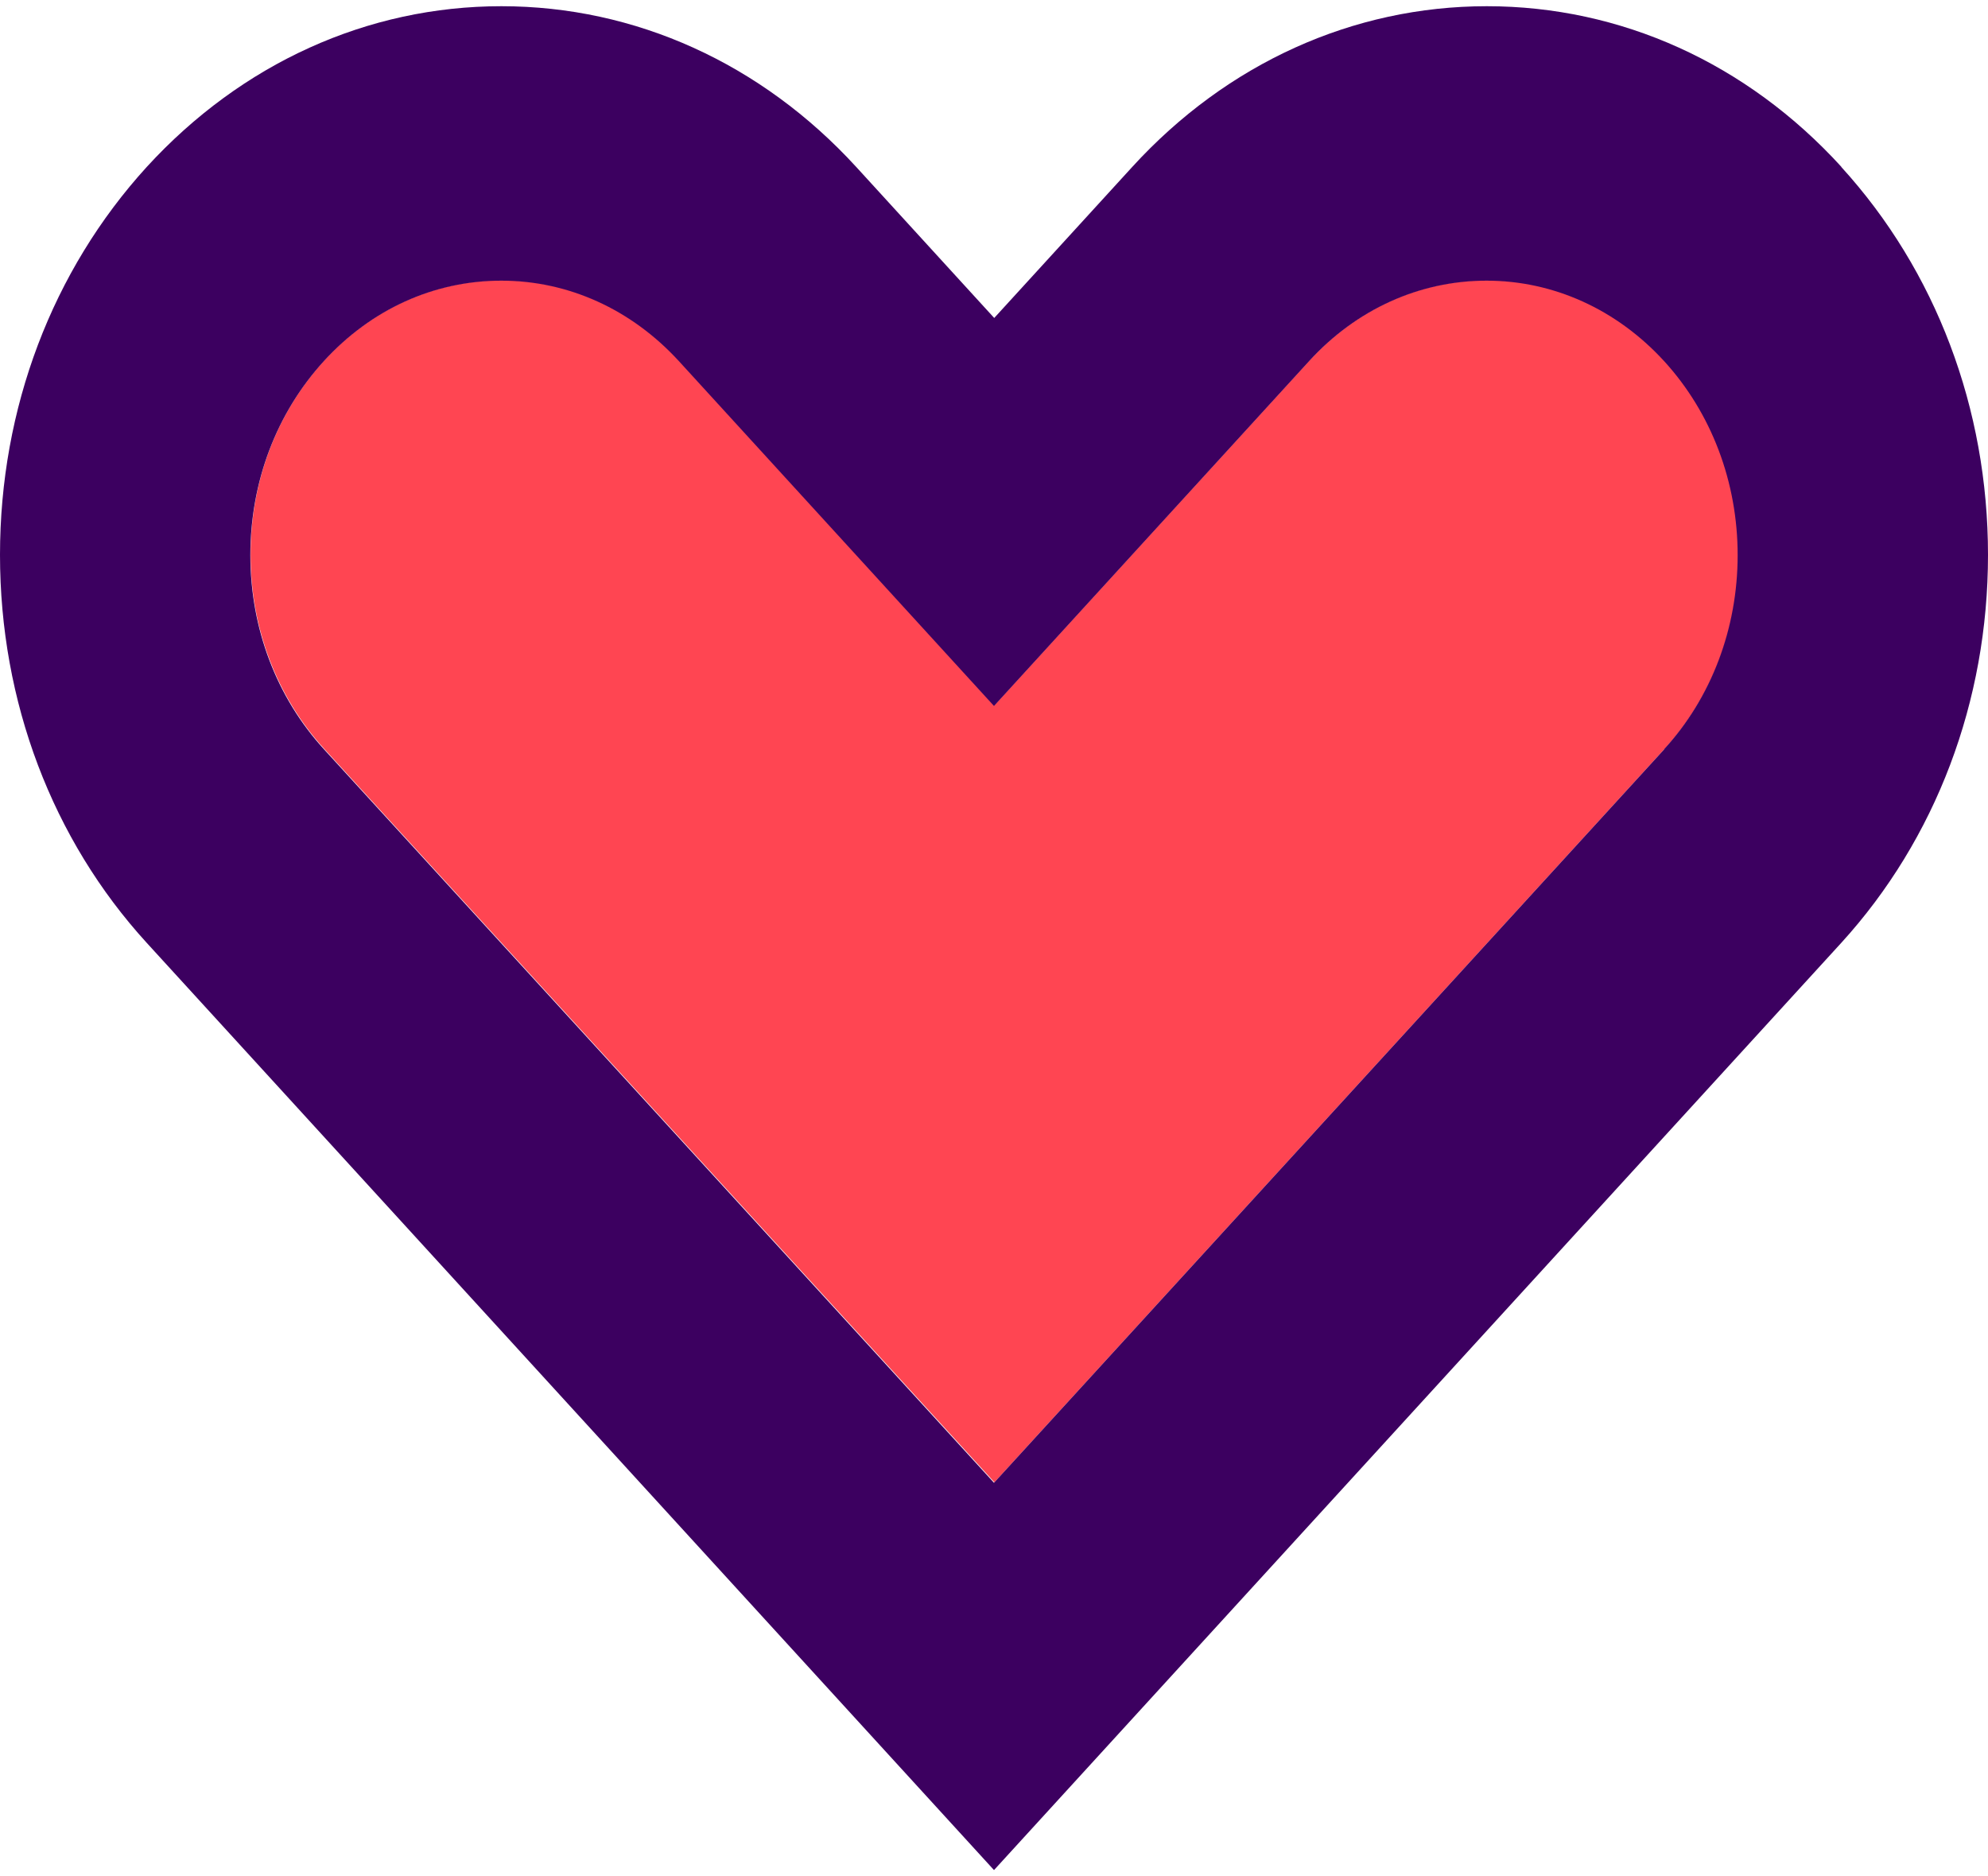 <?xml version="1.0" encoding="UTF-8"?> <svg xmlns="http://www.w3.org/2000/svg" width="160" height="151" viewBox="0 0 160 151" fill="none"><path d="M119.666 22.55C114.268 22.55 109.204 24.859 105.389 29.015L80.017 56.779L54.646 29.015C50.831 24.84 45.749 22.55 40.369 22.55C34.989 22.55 29.89 24.859 26.092 29.015C22.277 33.19 20.167 38.751 20.167 44.638C20.167 50.526 22.277 56.087 26.092 60.262L80.035 119.292L133.978 60.262C137.793 56.087 139.903 50.526 139.903 44.638C139.903 38.751 137.793 33.171 133.978 29.015C130.163 24.84 125.081 22.55 119.701 22.55" fill="#FF4552"></path><path d="M133.943 60.3L80 119.33L26.075 60.3C22.259 56.125 20.149 50.583 20.149 44.676C20.149 38.77 22.259 33.228 26.075 29.053C29.89 24.878 34.954 22.588 40.352 22.588C45.749 22.588 50.813 24.897 54.629 29.053L80 56.817L105.371 29.053C109.187 24.878 114.268 22.588 119.648 22.588C125.029 22.588 130.11 24.897 133.925 29.053C137.741 33.228 139.851 38.789 139.851 44.676C139.851 50.564 137.741 56.144 133.925 60.3M148.202 13.43C140.589 5.079 130.444 0.5 119.666 0.5C108.888 0.5 98.743 5.099 91.13 13.43L80.018 25.59L68.906 13.43C61.275 5.099 51.13 0.5 40.352 0.5C29.574 0.5 19.446 5.099 11.815 13.43C4.202 21.78 0 32.863 0 44.657C0 56.452 4.202 67.554 11.815 75.885L80 150.5L148.185 75.885C155.798 67.534 160 56.452 160 44.657C160 32.863 155.798 21.78 148.185 13.43" fill="#3C0060"></path></svg> 